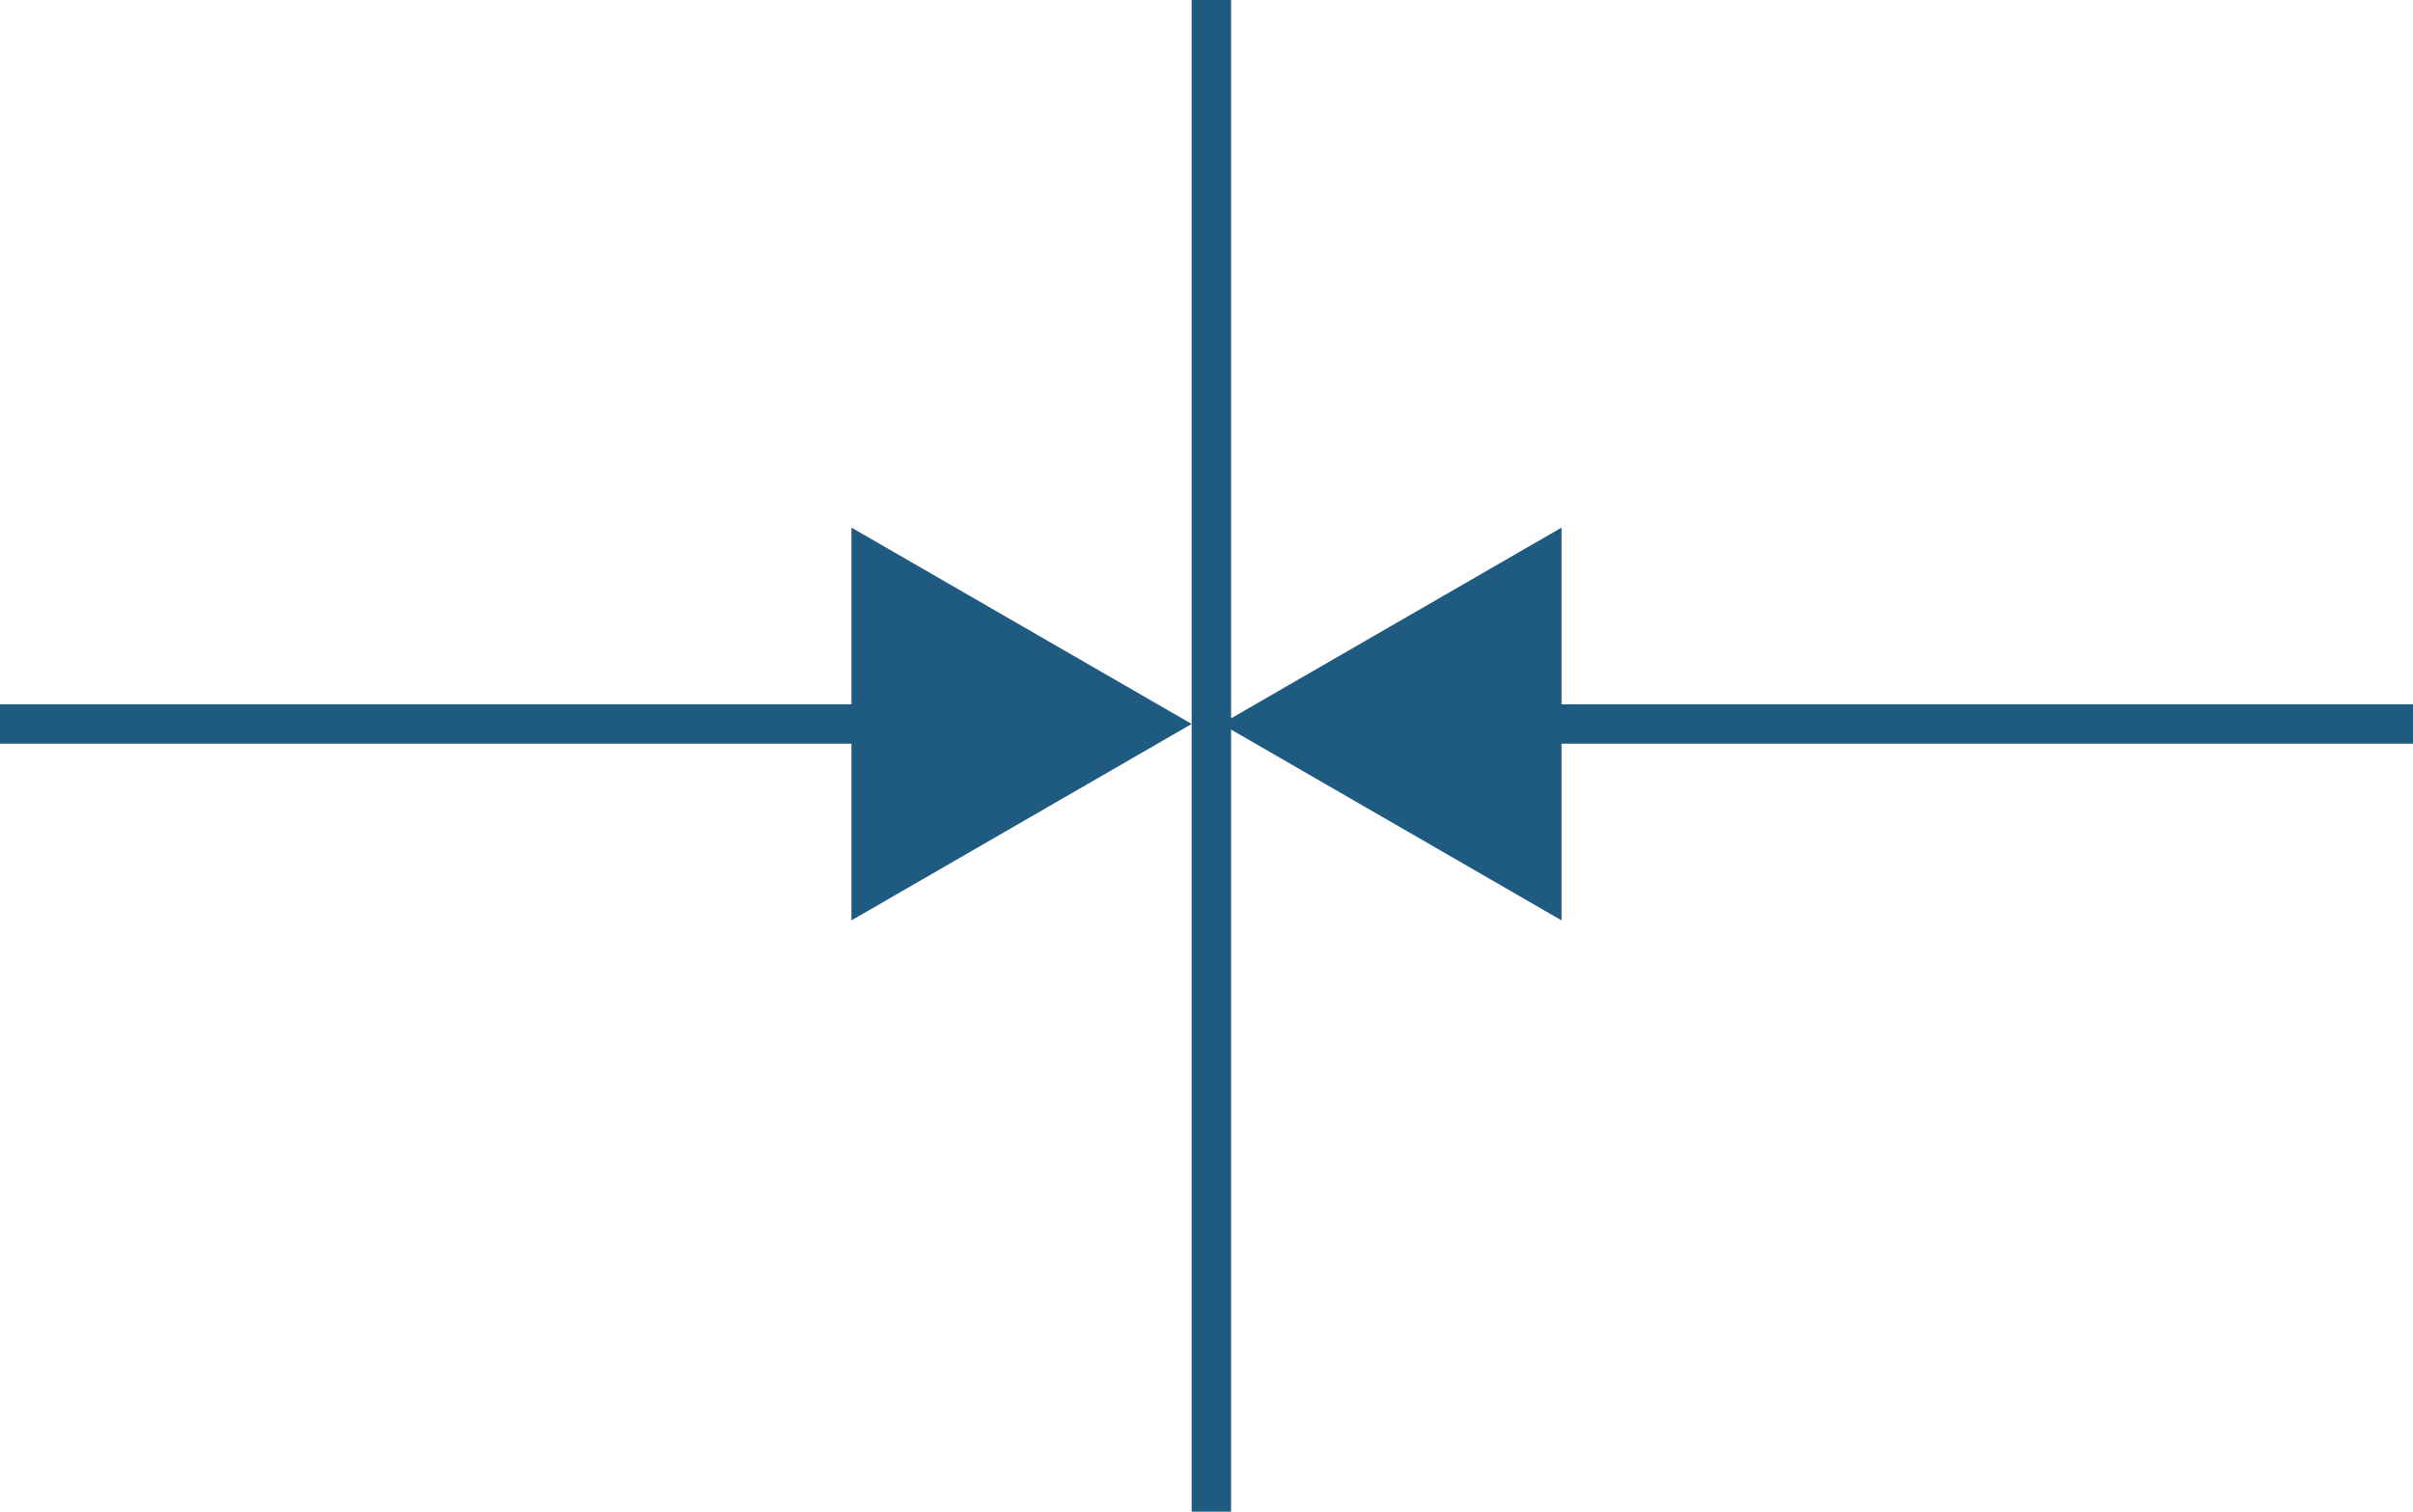 <?xml version="1.0" encoding="UTF-8"?> <svg xmlns="http://www.w3.org/2000/svg" id="Calque_2" viewBox="0 0 61.247 38.382"><defs><style> .cls-1 { fill: #1f5a81; } </style></defs><g id="Calque_1-2" data-name="Calque_1"><g><polygon class="cls-1" points="39.635 17.882 39.635 13.396 31.247 18.239 31.247 0 30.247 0 30.247 18.381 30.247 38.382 31.247 38.382 31.247 18.524 39.635 23.368 39.635 18.882 61.247 18.882 61.247 17.882 39.635 17.882"></polygon><polygon class="cls-1" points="21.612 17.882 0 17.882 0 18.882 21.612 18.882 21.612 23.368 30.247 18.381 21.612 13.396 21.612 17.882"></polygon></g></g></svg> 